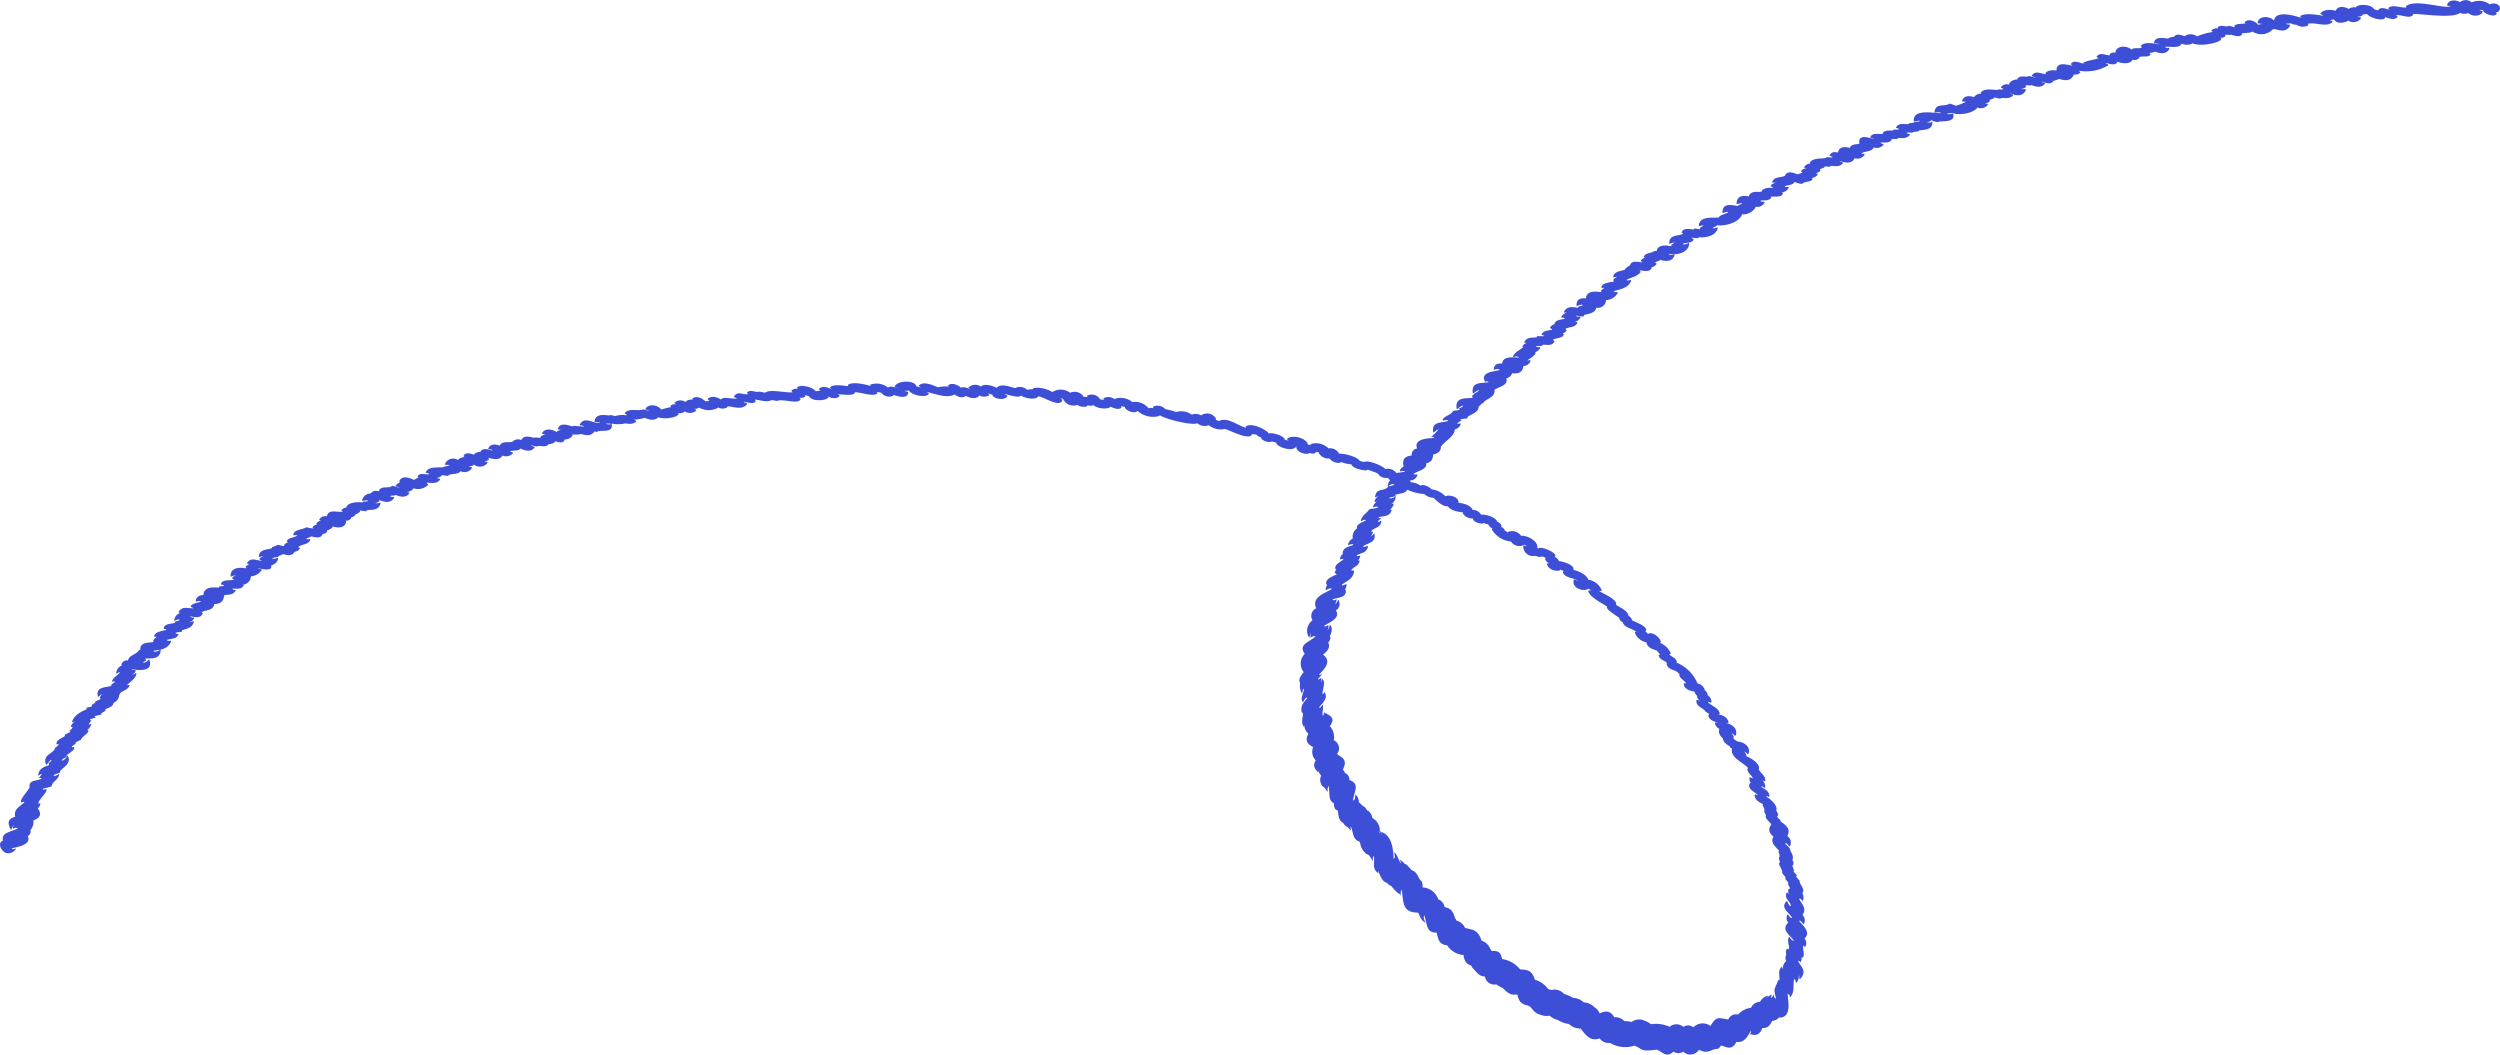 <svg xmlns="http://www.w3.org/2000/svg" width="351.493" height="148.271" viewBox="0 0 351.493 148.271">
  <path id="Path_2305" data-name="Path 2305" d="M741.592,1049.271l.1,0Zm17.853,10.92Zm25.2,4.124a1.164,1.164,0,0,1,1.383-.695,2.907,2.907,0,0,1,1.789-.952l.038,0a1.438,1.438,0,0,1,1.237-.848l.036,0a1.566,1.566,0,0,1,1.165-.857c-.1.148-.209.293-.315.438a2.075,2.075,0,0,1,.766-.588,1,1,0,0,1-.089.375l.053.094a1.425,1.425,0,0,0,.344-.572.87.87,0,0,0,.234.679l.071-.133c-.492-1.567.033-1.34.31-2.56l.068.091.118.031c.067-.746-.284-1.289.307-1.951a2.389,2.389,0,0,1,.149.484,1.529,1.529,0,0,1,.5-1.273.852.852,0,0,1,0-.854c-.048-.287-.11-.691.145-.891l.144.142c.324-.305-.23-1.009.055-1.719l.1-.053c.166.238.316.519.632.54-.556-.843-1.862-1.544-.8-2.566a1,1,0,0,1-.133-1.078l.106-.048c.148.225.3.479.594.492-.352-.715-1.847-1.482-.713-2.441a1.585,1.585,0,0,0,.386.74l.139.014c-.1-.75-.913-.916-.638-1.853l.106-.062c.076.1.157.185.238.276a1.232,1.232,0,0,1-.059-.736,1.811,1.811,0,0,1,.222-.074,1.881,1.881,0,0,0-.365-.7l.1.018.077-.076c-.475-.727-.608-.516-.407-.7-.065-.275-.329-.481-.5-.7.13-.544-.763-1.327-.3-1.562-.072-.166-.268-.611-.059-.781a1.245,1.245,0,0,0-.224-.727l.1.009.057-.082c-.445-.554-1.341-1.177-.788-1.991-.532-.435-.877-1.027-.31-1.732-.219-.386-1.02-.892-.748-1.321-.143-.214-.348-.5-.208-.753-.257-.768-.345-.462-.218-.75-.091-.165-1.1-.361-1.187-1.289l.07-.116a2.9,2.9,0,0,0,.387.109c-.146-.305-1.825-.96-1-1.765a.858.858,0,0,1-.138-.77,2.828,2.828,0,0,1,.4.186c.077-.322-.665-.646-.732-1.284a.518.518,0,0,0,.065-.232c-.851-.865-2.475-1.394-2.23-2.717-.343-.146-.286-.109-.278-.249-.411-.3-.957-.545-.982-1.123-.365-.286-.751-.882-.492-1.346a1.212,1.212,0,0,1-.645-.809l.05-.134a2.641,2.641,0,0,0,.435.055c-.556-.139-1.35-.362-1.405-1.043l.085-.069-.016-.128c-.178-.134-.364-.255-.545-.386-.09-.373-1.417-.641-1.18-1.591a2.216,2.216,0,0,1,.436.141c-.167-.185-.424-.405-.345-.68a1.1,1.1,0,0,1-.4-.628c-.649-.043-1.548-.415-1.494-1.147a.881.881,0,0,1,.327.019c-.222-.437-1.073-.849-.918-1.239-.432-.807-1.548-.528-1.816-1.448.227-.5-1.05-.508-1.126-1.3l.111-.065.121.007c-.187-.2-.35-.423-.538-.619-.566-.121-1.352-.459-1.4-1.111a2.209,2.209,0,0,1-1.656-1.4l.1-.076h.111c-.536-.517-1.646-.533-1.9-1.343-.206-.143-.516-.346-.485-.631-.423-.328-1.968-1.206-1.714-1.583-.624-.427-2.663-1.451-2.642-2.267a.992.992,0,0,1,.407.025,2.536,2.536,0,0,0-.344-.274c-.82.516-2.483-.147-2.09-1.29.2-.03-.02-.012.582.178-.62-.457-1.95-.37-2.153-1.27l.1-.08.122,0c-.195-.084-.4-.14-.6-.216l0,.092c-.643.241-1.768-.179-1.836-.943a.657.657,0,0,1,.339-.026,1.136,1.136,0,0,1-.62-.622c.092-.112.049-.09.173-.095-.791-.523-.473.038-1.562-.352a1.349,1.349,0,0,1-1.647-1.457c.2.04.391.084.583.142-.145-.091-.293-.171-.443-.25a1.4,1.4,0,0,1-1.886-.441,3.531,3.531,0,0,1-2.694-1.711l.057-.095.1,0a1.273,1.273,0,0,1-.653-.6c-.8-.2-.6-.272-.749-.116-.386.025-1.409-.2-1.4-.731a1.528,1.528,0,0,1-1.461-.761l.067-.093.1,0c-.662-.031-1.847-.217-2.238-.86-.15.019-.673.157-2.015-1.179a2.12,2.12,0,0,1-1.319-.539,6.557,6.557,0,0,1-2.367-.6c-.333.562-1.066.514-1.728.717.042.149-.027.113.317.127a8.943,8.943,0,0,1-1.1.25l.037.116a1.05,1.05,0,0,0,.759-.242l.1.031a1.471,1.471,0,0,1-.62,1.026,1.161,1.161,0,0,0,.25-.07l.073.067a1.457,1.457,0,0,1-.561.8,1.083,1.083,0,0,0,.215-.036l.059.081c-.278.962-1.077.786-1.836,1,.044.16-.032.12.364.115-.135.18-.326.284-.456.473l.016.1a1.378,1.378,0,0,0,.379-.193l.091.039c-.119,1.036-1.009.853-1.478,1.467l.225.044.061.082a1.259,1.259,0,0,1-.351.6,1.959,1.959,0,0,0,.55-.483c.315,1.3-.834,1.347-1.58,1.824l.074.108a1.419,1.419,0,0,0,.56-.165l.053.189c-.322.905-.9.749-1.6,1.157l.08.111c.126-.017.251-.036.378-.044l.055.078a1.393,1.393,0,0,1-.348.621,1.776,1.776,0,0,0,.209-.065l.06.076c-.146.79-.9.789-1.2,1.36.156.016.281-.017.428.01-.136,1.188-.966,1.413-1.768,1.993l.1.1a1.788,1.788,0,0,0,.566-.227.811.811,0,0,1-.2.751l.092.089c.274,1.152-1.266,1.05-1.874,1.377.341.13.2.136.646-.063a4.028,4.028,0,0,1-.24.718,1.815,1.815,0,0,0,.434-.66,1.064,1.064,0,0,1-.335,1.523c.75,1.085-1.01,1.732-1.654,2.156l.141.11.424-.19c.057.094.154.15-.091.705a1.341,1.341,0,0,0,.329-.782c.484.416.227,1.2-.011,1.662l.094.088a.983.983,0,0,1-.319.764c.387.668-.139,1.252-.723,1.7,1.306.971.181,2.034-.544,2.793l.087.088a1.366,1.366,0,0,0,.405-.313,5.588,5.588,0,0,1-.627.84l.009.118c.165-.052.233-.191.4-.246a1.25,1.25,0,0,1,.015.733,1.338,1.338,0,0,0,.122-.6c.614.337,0,1.548.075,2.155.112-.051.117-.01.229-.319.676.816-.279,1.585-.716,2.164l.1.077a1.537,1.537,0,0,0,.4-.49c.158.565-.107,1.09.011,1.6.1-.082.154-.064.159-.492l0,0,0-.009h0c.485.377,1.868.6.838,1.956a2.3,2.3,0,0,1,.559,1.991,1.225,1.225,0,0,1,.443,1.919c.338.384,1.681.608.83,2.182a1.671,1.671,0,0,1,.285.481,1.048,1.048,0,0,1,.639,1.006c1.552.537.626,1.643.49,2.926.347-.312.268-.125.335-.9a1.328,1.328,0,0,1,.5,1.109c.4.241.161.279.788.64.454.418.166.4.544.565a1.58,1.58,0,0,1,.567,1,1.968,1.968,0,0,1,.991,2.191c.148-.138.124-.041.086-.455a3.753,3.753,0,0,0,.386.585,1.353,1.353,0,0,0-.26-.4c1.642.556,1.726,2.626,1.795,3.868l.158-.23a2.434,2.434,0,0,0-.124-.756c.617.443.558,1.082.986,1.581a.823.823,0,0,0-.271-.56,1.894,1.894,0,0,1,.771.594c.165.06.337.1.977.9,1,.334.868,1.194,1.436,1.576a1.5,1.5,0,0,1,.111.859,2.475,2.475,0,0,1,2.224,1.677,1.427,1.427,0,0,1,.89,1.094c.822.153,1.283.589,1.482,1.725.078-.208.082-.087-.086-.474a1.575,1.575,0,0,1,.241.62,1.988,1.988,0,0,1,1.259,1.1l.022,0,.037-.044c.7.283,1.7.051,2.239,1.793.988.337,1.06.946,1.424,1.445,1.087-.068,1.307.368,1.47,1.137a4.046,4.046,0,0,1,2.54,1.462c1.348.017,1.71.4,2.073,1.445a3.491,3.491,0,0,1,1.854,1.313,4.054,4.054,0,0,1,.449.138,1.776,1.776,0,0,1,1.8.555,4.426,4.426,0,0,1,1.229.539,2.368,2.368,0,0,1,1.53.64,2.225,2.225,0,0,1,1.516.7,1.629,1.629,0,0,1,.712.853c1.042-.477,1.537-.3,2.074.538a1.716,1.716,0,0,1,1.4.544,4.619,4.619,0,0,1,1.044.118,1.7,1.7,0,0,1,1.776-.186,3.077,3.077,0,0,1,.928.5,4.744,4.744,0,0,1,2.632.368,1.459,1.459,0,0,1,1.926.016,1.13,1.13,0,0,1,1.394.062,1.839,1.839,0,0,1,2.331-.256l0,0,.049.033.039.023C782.943,1063.9,783.161,1064.032,784.648,1064.315Zm-7.7,4.505c-.585.526-1,.641-1.979-.131a1.446,1.446,0,0,1-.361-.107l.144-.04a.966.966,0,0,0,.108.058l-.094-.076c-2.551.344-1.98.009-3.282-.545a4.159,4.159,0,0,1-3.453-.383,1.524,1.524,0,0,1-1.451-.625c-1.232.418-1.853-.282-2.679-1.407h-.136a1.348,1.348,0,0,0,.466.434h0a3.793,3.793,0,0,1-.557-.437,2.191,2.191,0,0,1-1.423-.626,3.689,3.689,0,0,1-1.542-.553,2.763,2.763,0,0,1-1.172-.618,2.124,2.124,0,0,1-1.244-.113c-.892-.21-1.058-.719-1.7-1.37a1.193,1.193,0,0,0,.312.392c-.155-.107-.3-.235-.456-.344-1.045-.189-1.262-.751-1.438-1.487-.358-.209-.745.433-2.041-.946a6.249,6.249,0,0,1-.931-.526,1.331,1.331,0,0,1-1.592-1.11c-.622-.013-.913-.259-1.578-1.032a.891.891,0,0,1-.322-.49c-.921-.294-.981-.84-1.137-1.552h0l-.136.042a3.05,3.05,0,0,1-2.15-1.355c-1.19-.124-1.2-.811-1.474-1.782-.056,0-.069,0-.189,0v0h0c-1.259-.087-1.1-1.085-1.549-2.448-.184.424.051.678.167,1.064-.667-.389-.743-.873-1.015-1.422H741l-.055.011-.011-.013c-2.013-.076-1.951-1.178-2.175-3.229a.95.95,0,0,0-.03,1.02c-.478-.849-.012.165-1.526-1.6-.1-.009-.149.031-.49-.335-.506-.234-.693-.27-1.283-1.72-.035.106-.047.05.04.338-1.016-.678-.435-1.546-.662-2.471a.916.916,0,0,0-.052.841c-.739-1.082-.455-.849-.992-1.109a2.387,2.387,0,0,1-.886-1.672c-1.147-.466-.857-1.2-1.291-2.205a2.375,2.375,0,0,0,.008.607,2.558,2.558,0,0,1-.359-.409c-.869-.519-.476-.589-.958-.814-.49-.523-.392-.993-.535-1.6l-.326-.166a1.214,1.214,0,0,1-.186-.828c-.892-.458-.535-1.354-.781-2.5a1.5,1.5,0,0,0-.112.884c-.478-.5-.167-.418-.711-.8a1.322,1.322,0,0,1-.2-1.5,1.87,1.87,0,0,1-.5-.915c.029.156.059.311.079.468-.749-.7-.652-1.19-.354-1.7a1.667,1.667,0,0,1-.351-1.854c-1.123-.571-1.048-1.191-.676-1.875a1.641,1.641,0,0,1-.575-1.294l-.026.234-.07.08c-.551-.929.237-1.908-.269-2.034-.179-.882.146-1.272.768-1.977l-.032-.12a1.135,1.135,0,0,0-.536.706c-.525-.57.137-1.331.094-1.93l-.106.039c-.077.225-.076.432-.141.655a2.075,2.075,0,0,1-.269-1.482c-.323-.538.152-1.118.5-1.55a1.927,1.927,0,0,1,.147-2.568c-1.045-1.434.953-1.705,1.521-2.513-.314-.031-.449.162-.73.2a2.325,2.325,0,0,1,.131-.683,3.21,3.21,0,0,0-.288.753,1.8,1.8,0,0,1,.456-2.467,1.187,1.187,0,0,1,.516-1.695c-.742-1.663,1.476-2.163,2.215-2.742-.339-.119-.565.064-.86.21a.812.812,0,0,1,.2-.717l-.1-.093c-.307-.78.971-1.2,1.436-1.414h0l-.294-.26c.071-.18.16-.347.245-.525l-.159.022c-.1-.691.754-.978,1.152-1.349l-.082-.084a2.176,2.176,0,0,0-.368.106c-.1-.329.208-.66.422-.882l-.089-.052c.075-.772.839-.877,1.438-1.094l.073-.114a.893.893,0,0,0-.69.146c-.171-.367.37-.848.61-.978a1.365,1.365,0,0,1,.582-1.389c-.154-.625.792-.892,1.18-1.094l.062-.114c-.259-.069-.405.036-.626.182l-.063-.088c.129-.73.83-1.056,1.216-1.612.355-.1.951-.069,1.254-.291-.248-.129-.467-.033-.727.029-.087-.319.4-.737.509-.83-.1.033-.2.067-.3.1-.048-.114-.046-.4.526-.891a3.04,3.04,0,0,0-.415.243l-.07-.085c.222-1.451,1.365-.631,1.848-1.5h0a1.932,1.932,0,0,0,.89-.225c-.319-.179-.63.026-.89.225l-.074-.081a1.392,1.392,0,0,1,.354-.769,1.212,1.212,0,0,1-.322-.336,1.327,1.327,0,0,1-1.435-.636c-1.645-.609-1.428-.526-1.552-.411-.473.042-2-.266-2.149-.848a4.613,4.613,0,0,1-1.48-.343l-.006.1a1.554,1.554,0,0,1-1.584-.581,1.506,1.506,0,0,1-1.534-.832l.034-.039a1.311,1.311,0,0,1-.406-.05c-.092.351-.657.234-.984.145l-.041.094c-.646.155-1.888-.272-1.74-1.121h0l-.043.09.026.017c-.484.9-2.886,0-2.786-.518l.094.017c-.247-.067-.494-.129-.74-.2-.519.305-1.662-.305-1.479-.546a1.544,1.544,0,0,1-.7-.425,3.993,3.993,0,0,1-.749-.1.983.983,0,0,1,.163.137c-.656.921-3.942-1.158-4.016-.771a2.793,2.793,0,0,1-2.081-.569,1.6,1.6,0,0,1-1.633-.3c-.324.384-4.116-.39-5.253-1.113l-.07.112a3.262,3.262,0,0,1-3.053-.715c-.443.527-1.875-.164-1.772-.556-.209-.038-.415-.084-.625-.112a1.017,1.017,0,0,1,.166.139c-.318.525-1.323.075-1.554-.075-.192.354-1.659.418-2.444-.211-.615.273-.8-.142-.869.167a1.6,1.6,0,0,1-1.378-.2,1.554,1.554,0,0,1-1.994-.867,4.067,4.067,0,0,1-.441-.039c.116.066.237.121.357.18-.3,1.236-2.537-.374-3.4-.475-.364.591-1.966.248-2.427-.112-.387.439-1.776-.166-2.344-.187.137.067.277.123.42.18-.137.789-2.056.517-2.088-.1-.222-.052-.43-.143-.652-.2.061.059.125.116.191.168l-.05.137a1.435,1.435,0,0,1-1.35-.014c-.032.21-.728.705-1.894.055-.412.4-1.138.164-1.566-.193-1.111.636-2.833-.154-3.928-.344a2.174,2.174,0,0,0,.307.188c-.093.615-2.177.469-2.823-.391a2.544,2.544,0,0,1-.617.032,2.3,2.3,0,0,0,.549.158c-.086,1.129-1.459.591-2.127.432l-.01.114a1.4,1.4,0,0,1-1.671-.426,2.009,2.009,0,0,0-.66-.077.538.538,0,0,1,.126.19c-.675.474-2.318-.192-3.194-.188.068.608-1.805.268-2.388.3.089.052.179.1.269.151-.037.257-.7.7-1.828.046a2.912,2.912,0,0,0,.254.166c-.091.555-2.379.712-2.729-.093a2.862,2.862,0,0,1-.658-.246,1.371,1.371,0,0,0,.169.162c-.037.114-.13.354-.9.294.063.047.13.092.2.134-.177.927-2.486-.074-3.333.317-.244-.037-.483-.1-.727-.131-.67.373-1.646,0-2.352-.067.034.147,0,.1.108.179-.173.6-1.275.137-1.731.143a1.008,1.008,0,0,0,.477.179l.017.162c-.871,1.1-2.752-.081-2.8.443a1.28,1.28,0,0,1-1.288-.02l-.006.087a2.754,2.754,0,0,1-2.612-.038,1.137,1.137,0,0,1-.722.163,2.864,2.864,0,0,0,.285.13l0,.141a1.391,1.391,0,0,1-1.645.076c-.027.273-.8.289-.9.287l.078.113c-.216.475-1.943.784-2.861.444-.509.539-1.268.347-1.9.086a8.689,8.689,0,0,1-1.532.261c.1.047.2.091.3.129l.008.137c-.606.6-1.552.1-1.809.327-1.794.139-1.405-.206-1.607.018a2.471,2.471,0,0,0-.79-.072c.221.2.531.077.8.085.16,1.37-1.539.695-2.131,1.094-.108-.021-.214-.046-.317-.077-.673,1.046-1.934.179-2.063.413a5,5,0,0,1-1.043.015l.041.128a1.222,1.222,0,0,1-1.11.572c.014.164-.291.683-1.273.253a1.274,1.274,0,0,1-.976.4c-.467.619-1.136.084-1.7.347-.253-.045-.5-.114-.743-.183l.019.094a2.19,2.19,0,0,0,.4.1l.036.133c-.535.691-1.44.445-2.083.065l.092.058c-.164.351-.962.285-1.4.36l-.073.072a1.622,1.622,0,0,0,.385.1l.036.13a1.245,1.245,0,0,1-1.458.343c-.486.71-1.286.5-1.984.3a1.083,1.083,0,0,0,.082.207.89.89,0,0,1-.694.306,1.3,1.3,0,0,0,.436.069l.053.129a1.351,1.351,0,0,1-1.919.253c-.018.146-.546.271-.78.3a2.2,2.2,0,0,0,.444.056l.058.128a1.219,1.219,0,0,1-1.6.439c-.466.6-1.247.2-1.791.659a6.713,6.713,0,0,1-.857-.114v.11a2.1,2.1,0,0,1-.683.319,1.352,1.352,0,0,0,.4.07l.051.122c-.455.679-1.16.474-1.837.449l-.021.113a.742.742,0,0,1,.2.166,1.975,1.975,0,0,1-2.068.521,1.247,1.247,0,0,1-.941.515,1.686,1.686,0,0,0,.306.069l.044.119c-.485.677-1.27.5-1.927.233-.262.136-.374.041-.725.138l-.027.091a1.507,1.507,0,0,0,.47.04l.064.116c-.49.868-1.459.612-2.19.267l.129.092c-.007.094-.043.259-.6.414a1.367,1.367,0,0,0,.669-.082l.085.127c-.408,1.379-2.028.6-1.974,1.085a5.552,5.552,0,0,1-.947-.126l.064.127a1.141,1.141,0,0,1-.631.4c-.1.283-.379.372-.644.445l.019.1a.776.776,0,0,1-.727.374c-.028,1.057-1.069,1.065-1.922.813l.021.085a1.255,1.255,0,0,1-.805.458l.062.1c-.091.291-.4.368-.669.439-.226.673-1.066.459-1.614.308-.219.254-.512.125-.7.4a1.393,1.393,0,0,0,.515-.027l.084.1c-.35.832-1.231.531-1.731,1.08.08.026.161.051.241.073l.02.117a1.279,1.279,0,0,1-.749.445c-.4.643-1.042.488-1.66.305-.27.275-.513.13-.677.41a3.591,3.591,0,0,0-.778.17l.02.1a1.372,1.372,0,0,0,.68-.157l.1.094c-.128.6-.453.773-1,1.018.3.9-1.614.417-1.9.324a.934.934,0,0,0,.555.168l.044.109a2,2,0,0,1-1.529.9,1.247,1.247,0,0,1-1.068,1.177l.049.094c-.29.643-1.054.422-1.6.462.152.183.073.154.434.192l.037.109c-.4.639-1.016.484-1.627.642,0,.039-.006.076-.01.112l.07.038-.076.008c-.114.861-.7,1.058-1.37,1.055l.031.023c-.274.991-1.112.734-1.781,1.124a1.355,1.355,0,0,1,.137.205c-.336.736-1.185.454-1.805.386a.7.7,0,0,0,.566.164l.045.1a1.332,1.332,0,0,1-.709.589,1.209,1.209,0,0,0,.553-.193l.106.06c-.216,1.266-1.947.99-1.662,1.424-.29.094-.6.061-.89.155l-.018.1c.139.053.269.068.4.129-.31.711-.977.562-1.578.771l-.015.1a.877.877,0,0,0,.506.012l.068.087c-.456,1.1-1.473,1.232-2.46,1.321l-.016.1a.966.966,0,0,0,.9-.215l.109.046c-.123,1.306-1.2,1.141-2.128,1.172-.027.1-.041.044.074.271a1.994,1.994,0,0,0-.386.245v.106a1.3,1.3,0,0,0,.789-.53c.78,1.809-1.511,1.6-2.456,1.4l.088.111a1.139,1.139,0,0,1,.5.081c-.041.3-.293.45-.533.6a1.36,1.36,0,0,0,.531-.241l.107.041c-.082.719-.848,1.169-1.341,1.668a2.419,2.419,0,0,0,.3-.039l.063.084c-.252.673-.918.664-1.351,1.108l.046.1a1.371,1.371,0,0,1-.133.035,1.305,1.305,0,0,1-.8,1.193c-.148.829-1.326.664-1.153,1.13-.638.38-.61.34-.528.483-.314.148-.67.135-.98.281.037.139-.011.106.224.13-.277.157-.611.152-.886.306.033.137-.008.1.193.128a3.385,3.385,0,0,1-.429.607,2.162,2.162,0,0,0,.332-.1l.077.066a1.441,1.441,0,0,1-.6.82h.18c.182.415-.84.79-1.017,1.358a4.971,4.971,0,0,0-.764.382l.017.189a1.815,1.815,0,0,0-.56.4l.1.078.238-.034c.255.542-1.339,1.053-1.049,1.356-.228.18-.522.247-.695.486l.122.069a1.284,1.284,0,0,0,.677-.756c.869,1.306-1.3,1.974-.989,2.389-.295.182-.661.216-.941.411l.059.106a.955.955,0,0,0,.623-.261l.094.028c-.048.759-1.033,1.042-1.048,1.677a7.987,7.987,0,0,1-1.28.346l.052.122a3.02,3.02,0,0,0,.435-.051l.1.079c-.183.687-1.115,1.284-1.2,1.976.084-.029.168-.06.25-.094l.062.074a1.029,1.029,0,0,1-.382.653c.7.958.142,1.427-.615,1.7a1.705,1.705,0,0,1-.468,1.418l.09.045a.75.75,0,0,1-.4.737c.54,1.267-1.446,1.5-2.3,1.745l.247.13.422-.156a1.219,1.219,0,0,1-1.562.607c-.884-.55-.905-1.559-.3-1.669-.292-1.234,1.237-1.213,2.089-1.757a.654.654,0,0,0-.627.056l-.083-.054a1.152,1.152,0,0,1,.341-.7,2.259,2.259,0,0,0-.519.835l-.089.07c-.688-1.247-.14-1.6.612-1.827-.269-1,.573-1.4,1.292-2.021l-.085-.087a2.06,2.06,0,0,0-.4.123c-.22-.6,1.539-2.144,1.172-2.3.081-1.022,1.216-.653,1.738-1.124a.63.63,0,0,0-.466-.015,2.5,2.5,0,0,0,.456-.519l-.038-.089a3.132,3.132,0,0,0-.37.243l-.07-.079c.149-1.228,1.391-1.2,1.517-1.42l-.049-.25a1.376,1.376,0,0,0,.409-.387l-.061-.081c-.278.2-.446.565-.714.706-.5-1.418.758-1.406,1.268-2.266l-.1-.077a1.865,1.865,0,0,0,.624-.485c-.133-.089-.056-.077-.318-.041-.138-.853,1.456-.962,1.151-1.375a7.014,7.014,0,0,0,.787-.378l-.052-.1-.11-.022c.184-.161.45-.33.483-.586l-.215.019c-.045-.334.284-.581.518-.769-.109.035-.218.072-.325.113l-.048-.1c.3-.963,1.3-1.4,2.091-1.778l-.063-.107-.112-.031c.9-.292.757.016.9-.49.4-.2.483-.291.444-.437a6.06,6.06,0,0,0,.731-.335c-.025-.128,0-.1-.11-.136a1.509,1.509,0,0,1,.4-.607,4.911,4.911,0,0,0-.646.449c-.369-1.382.916-1.321,1.771-1.512l.227-.332a1.1,1.1,0,0,0,.382-.266l-.08-.087-.294.047c-.116-.422.793-.86,1.138-1.38-.195.08-.388.164-.576.261a1.257,1.257,0,0,1,.82-1.174l-.108-.07a.794.794,0,0,1,.941-.61c.171-.81,1.152-.779,1.58-1.494.05,0,.1-.006.152-.007-.051-1.094,1.078-.964,1.837-1.1-.009-.28-.115-.216.479-.757-.112.012-.225.025-.336.042-.2-.712,1.422-.907,1.668-.978l-.019-.106c-.117-.032-.235-.058-.353-.081.043-.716,1.115-.674,1.6-.8l-.016-.1-.1-.051a6.025,6.025,0,0,0,.727-.22l.022-.1c-.11-.034-.076-.088-.75.174a1.235,1.235,0,0,1,.923-1.131c-.094,0-.186,0-.279-.01l-.012-.128c.526-.857,1.282-.448,2.08-.5a.5.5,0,0,0-.358-.139c-.139-.511,1.088-.665,1.36-.756l.018-.1a1.283,1.283,0,0,0-.7.078c.016-.694.525-.913,1.083-.949.026-1.091,1.258-1.15,2.121-1.019l.012-.008.086-.171a6.15,6.15,0,0,0,.644-.08l.009-.1a1.617,1.617,0,0,0-.4-.087c-.02-.767,1.352-.524,1.835-.685a.659.659,0,0,0-.219-.125l-.041-.1c.133-.232.324-.3.538-.447-.252.08-.506.163-.752.26-.109-1.307,1.214-1.353,2.127-1.187l.113-.07a.442.442,0,0,1-.172-.133,4.726,4.726,0,0,1,.55-.408l-.3-.032-.008-.131c.628-.883,1.328-.249,2.139-.3a1.516,1.516,0,0,1-.415-.19c.11-.276.363-.363.621-.481-.233.049-.465.1-.7.158,0-1.394,1.926-.9,1.869-1.39a3.353,3.353,0,0,0,.777-.331c.256.03.6.155.894.189.036-.318.24-.4.619-.575l-.237-.067c.05-.484.967-.548,1.435-.8l.033-.1c-.184.008-.37.013-.555.013.142-.912,1.268-.705,1.843-1.131a3.833,3.833,0,0,0,1.094.163,1.575,1.575,0,0,0-.217-.091c.033-.263.425-.4.63-.474l-.1-.1a.956.956,0,0,1,.691-.439c-.093-.02-.185-.042-.277-.065.01-.175.339-.635,1.07-.534.238-1.1,1.48-.487,2.275-.656a1.407,1.407,0,0,0-.2-.091l-.033-.107a1.055,1.055,0,0,1,.676-.377c.2-.749,1.686-.809,2.231-.706.095-.042.044-.011.122-.131a2.474,2.474,0,0,0,.684-.06l-.024-.1a2.182,2.182,0,0,0-.645.076l-.13-.08a1.225,1.225,0,0,1,1.178-.965l.017,0a.922.922,0,0,1,1.134-.3c.309-.938,1.406-.282,1.9-.792.366.07.718.232,1.079.286a4.7,4.7,0,0,0-.625-.217.848.848,0,0,1,.579-.477l-.029-.257c.352-.816,1.422-.491,2.062-.154a2.151,2.151,0,0,1,.646-.328l-.16-.107c.278-.719,1.207-.2,1.7-.406a1.979,1.979,0,0,0-.545-.176c.368-1.03,1.916-.617,2.651-.818l.017-.083h0a1.248,1.248,0,0,0,.721-.185,2.251,2.251,0,0,0-.578,0l-.118-.1a1.253,1.253,0,0,1,1.834-.609,1.3,1.3,0,0,1,.963-.389l-.186-.112c.205-.576.889-.483,1.448-.228a1.251,1.251,0,0,1,.994-.4l-.026-.109c.463-.518,1.14-.182,1.707-.078-.147-.191-.43-.167-.648-.239.257-.717,1-.685,1.628-.464.326-.661,1.189-.4,1.772-.516a1.088,1.088,0,0,1,1.263-.26c.459-.963,1.769-.143,2.013-.368.219.021.438.051.657.07.1-.185-.025-.315.736-.457a3.355,3.355,0,0,1-.5-.135c.318-.821,1.406-.678,2.036-.239a.987.987,0,0,1,.721-.279,3.927,3.927,0,0,1-.552-.125c.35-1.006,1.357-.571,2.076-.391.208-.113-.02-.06,1.689.021a.884.884,0,0,0-.57-.144l-.094-.122c.755-1.393,2.214.152,2.884-.32a5.956,5.956,0,0,1-.8-.05c.06-1.191,1.294-1.01,2.1-.906.11-.073.053-.124.792.078a3.388,3.388,0,0,1,1.574-.113l.092-.084a1.225,1.225,0,0,1-.326-.186c.5-.822,1.924-.248,2.643-.564.295.065.577.188.871.244a4.4,4.4,0,0,0-.612-.246c.379-.861,1.764-.651,2.244.023a12.345,12.345,0,0,1,1.386-.341l-.115-.125c.19-.281.52-.281.835-.277a.824.824,0,0,1-.251-.2,1.207,1.207,0,0,1,1.538-.117,1.1,1.1,0,0,1,1.016-.309l-.066-.118c.476-.536,1.4-.133,1.837.312a1.425,1.425,0,0,0,.618-.067.935.935,0,0,1-.279-.2c.414-.568,1.369-.334,1.874.047.309-.533,1.73.017,2.3-.181a2.136,2.136,0,0,1-.483-.2c.476-.953,1.327-.222,2.016-.393a.509.509,0,0,1-.176-.2c.534-.571,1.2.075,1.761-.159a7.3,7.3,0,0,0,.785.159c.75-.559,2.923.082,3.912-.061a.708.708,0,0,1-.233-.209,1.061,1.061,0,0,1,.988-.256.508.508,0,0,1-.176-.2c.5-.517,2.225-.043,2.657.536a4.081,4.081,0,0,1,.678-.1.8.8,0,0,1-.258-.215c.476-.578,1.361-.2,1.9.079a1.759,1.759,0,0,1-.358-.279c.447-.56,1.875-.269,2.533-.219a.674.674,0,0,0,.056-.206c.634-.445,2.513-.031,3.183.208l-.085-.072-.022-.121a2.575,2.575,0,0,1,2.5.386v0c.532-.3,1.008.047,1.542.111-.184-.069-.458-.083-.6-.21.264-.873,2.754-1.03,3.078-.07a2.787,2.787,0,0,0,.632.169,1.028,1.028,0,0,1-.324-.235c.583-.749,2.019-.067,2.711.2a4.952,4.952,0,0,1,1.552-.084l-.09-.074-.023-.123c.518-.411,1.378-.06,1.783.357.5-.215.949.082,1.435.229a1.133,1.133,0,0,1-.384-.25,1.352,1.352,0,0,1,1.82-.094.53.53,0,0,1-.039-.074c.441-.42,1.524-.155,2.191.195.8-.875,2.646.3,2.771-.038a1.477,1.477,0,0,1,1.531.328c.256-.12.5-.037.755-.112.181-.346,1.738-.23,2.779.417a2.2,2.2,0,0,1,2.5.1,1.524,1.524,0,0,1,1.928.591,1.55,1.55,0,0,1,.591.033l-.108-.079-.027-.129a1.4,1.4,0,0,1,1.857.532,5.383,5.383,0,0,1,.6.038l-.117-.082-.034-.132a1.45,1.45,0,0,1,1.614.174l-.019-.1a2.611,2.611,0,0,1,2.463.462,2.435,2.435,0,0,1,2.272.867,1.609,1.609,0,0,1,.773,0l-.112-.079-.025-.13a1.477,1.477,0,0,1,1.734.341,9.006,9.006,0,0,1,1.5.4,2.572,2.572,0,0,1,2.255.4l.015-.052a1.629,1.629,0,0,1,1.27.124,1.429,1.429,0,0,1,2.111.528l-.1.086-.134-.038c.745.236.626.311.744.147,1.265-.446,2.62.792,3.763,1.047l-.118-.08-.017-.131c.821-.547,2.6.294,3.192.889l-.007.114c.539-.232,2.264.314,2.318.86.2.054.4.108.608.16l-.23-.12-.058-.168c.673-.628,2.723-.153,2.942.824a2.035,2.035,0,0,1,.448.093l-.089-.064.014-.114a2.5,2.5,0,0,1,2.51.61,1.423,1.423,0,0,1,1.5.746c.817-.047,2.616.464,2.878,1.007.216.056.431.114.648.164.454-.338,2.584.5,2.974,1a1.438,1.438,0,0,1,1.529.531,10.1,10.1,0,0,0,1.256-.181c-.229-.157-.472-.072-.732-.034-.038-.18.121-.494.508-.668-.279-1.181.353-1.478,1.14-1.568a.868.868,0,0,1,.764-.986c-.562-1.4,1.616-1.43,2.454-1.486-.147-.141-.288-.122-.485-.118a11.546,11.546,0,0,0,1.085-1.118,2.172,2.172,0,0,0-.664.435l-.136.023c-.232-1.646,1.186-1.255,2.138-1.623-.226-.181-.511-.086-.769-.015-.218-.56,1.275-.8,1.4-1.366.321-.069.646-.085.963-.17l-.045-.111-.165-.034a2.127,2.127,0,0,0,.684-.355l-.044-.1a2.209,2.209,0,0,0-.723.47l-.135,0c-.274-1.689,1.175-1.44,2.265-1.55h0l-.128-.274a.948.948,0,0,0,.367-.353,2.434,2.434,0,0,0,.6-.366l.022-.1a2.16,2.16,0,0,0-.727.44l-.137,0c-.23-1.677,1.194-1.348,2.241-1.551a.492.492,0,0,0-.355-.126l-.147.116c-.791-1.518,1.4-1.448,2.058-1.717-.232-.22-.58-.056-.853,0,.025-.812.578-.933,1.188-.886.1-1.1,1.544-.868,2.4-.857-.208-.222-.574-.129-.833-.067l-.044-.115c.248-.551.965-.865,1.431-1.259l-.112-.08c.092-.289.341-.412.6-.545l-.306,0-.02-.126c.455-.777,1.082-.516,1.81-.672l-.019-.1-.107-.06a6.664,6.664,0,0,0,1.156.02.452.452,0,0,0-.318-.131l-.1-.086c.218-.594.955-.535,1.453-.69l.012-.1a2.858,2.858,0,0,0-.279-.112c.054-.33.4-.473.68-.587l-.038-.1c.295-.536.89-.477,1.4-.638l.02-.1a.892.892,0,0,0-.449-.04c-.061-.3.364-.589.766-.745-.22.011-.28.018-.379.029l-.033-.124c.436-.815,1.191-.692,1.967-.556h0l.092-.192a4.065,4.065,0,0,0,.536-.123l0-.126a1.637,1.637,0,0,0-.822.229c-.08-1.06.592-1.168,1.31-1.117.122-1.38,2.075-.829,2.172-.882l-.056-.227c.156-.134.32-.25.484-.376-.16,0-.257.009-.394.025-.192-.719,1.514-.854,1.7-.9.03-.122.045-.082-.06-.152.048-.286.331-.379.55-.52-.189.025-.378.048-.567.07.092-1.1,1.762-.8,1.729-1.235.207-.168.425-.311.647-.458.171-.7,1.133-.481,1.627-.4l.11-.075a1.272,1.272,0,0,0-.214-.077c-.031-.256.355-.43.584-.527l-.178-.078c.139-.624,1.126-.5,1.534-.875a2.527,2.527,0,0,1,.271.051c.161-.977,1.36-.834,2.058-.685h0l.021-.213a2.07,2.07,0,0,0,.465-.345c-.257.068-.514.137-.768.215-.057-1.347,1.17-1.026,1.946-1.409a.606.606,0,0,0-.211-.2c.216-.67,1.153-.474,1.663-.406.094-.068.061-.03.114-.143.938.071.809.232.82-.1a2.591,2.591,0,0,0,.511-.347c-.231.038-.462.077-.692.121.055-1.465,1.872-1.14,2.794-1.211.253-.414.6-.344,1.333-.724l-.023-.1c-.258.059-.517.117-.774.18-.019-1.474,1.244-1.115,2.161-.988.328-.252.142-.092.582-.326l.038-.1-.788.182c-.018-1.2.864-1.266,1.707-1.1.334-1.108,1.974-.314,1.853-.856a1.721,1.721,0,0,1,1.425-.318l.123-.086a2.592,2.592,0,0,0-.323-.153c.07-.339.46-.433.757-.511-.181,0-.364-.006-.545-.018.171-.869,1.173-.67,1.779-.939.318-.772,1.122-.476,1.742-.228a3.915,3.915,0,0,0,.65-.2c.077-.121.1-.068-.112-.188.1-.323.457-.4.756-.47a1.547,1.547,0,0,1-.348-.112,1.081,1.081,0,0,1,.918-.544l-.1-.1c.442-.878,2.3-.437,2.38-.805.24.013.475.042.715.067l.13-.072c-.148-.088-.3-.111-.455-.193.24-.56.714-.541,1.193-.439.181-.865.965-.844,1.663-.649.231-.6.887-.454,1.357-.6-.267-1.507,1.541-.746,2.086-.658-.184-.107-.388-.13-.577-.231.326-.744,1.222-.379,1.812-.5l-.047-.106c.513-.657,1.518-.121,1.524-.491a3.309,3.309,0,0,0,.785-.031l-.048-.1a2.079,2.079,0,0,1-.4-.116c.383-.979,1.882-.219,1.831-.646.758-.064.688-.068.763-.18.223-.015.441-.023.663-.055l.1-.112c-.319-.013-.536.091-.837.091-.212-1.76,2.592-1.188,3.739-1.146l.039-.092a2.579,2.579,0,0,0-.888.012c.136-1.448,1.358-.762,2.136-1.27a4.632,4.632,0,0,1,.894.305,9.484,9.484,0,0,0,1.416-.563c-.192-.016-.385-.036-.575-.069.214-.817,1.017-.818,1.692-.583a1.152,1.152,0,0,1,1.013-.48l-.085-.112c.5-.778,1.794-.368,2.468-.435h0l.018-.069a3.177,3.177,0,0,0,.69,0l-.025-.1a1.205,1.205,0,0,1-.317-.156.972.972,0,0,1,1.163-.4c.082-.519.766-.746,1.221-.746L825.32,932c.489-.534,1.366-.079,1.579-.351a7.973,7.973,0,0,1,.984.286c-.159-.155-.377-.171-.571-.273.409-.885,1.4-.3,2.038-.243l-.124-.082c.235-.5.948-.527,1.577-.461-.015-1.348,1.578-.749,2.267-.682a2.2,2.2,0,0,1-.258-.2c.366-.683,1.279-.154,1.81-.086l-.054-.117c.662-.368,1.477-.36,2.167-.658a1.07,1.07,0,0,1-.3-.173c.443-.738,1.285-.187,1.9-.216l-.076-.068c.152-.318.47-.352.806-.293.15-1.057,1.573-1.035,2.282-.447.434-.383,1.087,0,1.483-.336a.519.519,0,0,1-.181-.183c.522-.646,1.943-.3,2.585-.223-.218-.174-.466-.094-.713-.171.052-.973,1.382-.7,1.981-.624.18-.2.581-.215.837-.274.491-.708,1.646.2,1.633-.183a1.6,1.6,0,0,1,1.6.14,8.7,8.7,0,0,1,2.225-.615.745.745,0,0,1-.239-.191,1.054,1.054,0,0,1,.952-.31l-.063-.116c.45-.525,1.12,0,1.634-.251.283.056.551.146.83.214l-.116-.2c.334-.391,1.1-.223,1.574-.362l-.116-.125c.415-.617,1.526-.2,1.9.339a2.5,2.5,0,0,1,.544-.118l.083-.007a4.65,4.65,0,0,1-.714-.117c.135-1.111,1.711-1.023,2.318-.372l.043.012-.026-.011c.2-1.518,3.021-.638,3.862-.35l-.165-.135-.029-.118c.542-.511,2.462-.2,3.138-.071l.077-.064a1.688,1.688,0,0,1-.4-.2c.349-.594,1.384-.663,2.166-.426.3-.711,1.186-.63,1.835-.263a1.387,1.387,0,0,1,1.044-.208l-.01-.1c.556-.436,2.185-.306,2.531.335a1.9,1.9,0,0,0,.664.164l-.038-.111c.462-.414,1.08-.056,1.59.044a.725.725,0,0,1-.237-.211c.553-.646,1.848.012,2.591-.128l-.07-.073v-.114c1.305-.982,4.7.253,6.287.094l.053-.006a2.141,2.141,0,0,1-.6-.2c.23-.8,1.2-.806,1.855-.442a1.272,1.272,0,0,1,1.632.03,2.58,2.58,0,0,1,2.552.293c.5-.292,1.387-.1,1.429.546a.62.62,0,0,1-.583.595l-.028,0a1.591,1.591,0,0,1,.164.136c-.309.683-1.992-.048-1.938-.493-.188,0-.376-.012-.564-.007a2.93,2.93,0,0,0,.52.163c-.04.576-1.215.958-2.022.272a1.468,1.468,0,0,1-1.17-.033c-.982.864-5.387.115-6.669.158l.08.117c-.453.684-1.818-.146-2.425.095.081.047.162.094.241.145-.043.231-.535.621-1.745.07.025.644-1.89.306-2.578-.414a5.579,5.579,0,0,1-.615.067l.008.1a.913.913,0,0,1-.752.181,1.758,1.758,0,0,0,.493.13l.013.175a1.349,1.349,0,0,1-1.768.274c-.592.389-1.7.478-2.014-.193a1.289,1.289,0,0,1-.608.1,3.5,3.5,0,0,0,.371.141l.008.151c-.774.825-2.447-.047-3.469.257a.612.612,0,0,1,.13.186,1.57,1.57,0,0,1-1.695-.068,1.42,1.42,0,0,1-.79-.2,4.634,4.634,0,0,1-.747.055.883.883,0,0,0,.592.115l.023.2c-.459.861-1.312.7-2.088.449-.123.052-.073.057-.273-.007a2.242,2.242,0,0,1-2.891.355c-.437.255-1.042.142-1.536.26l.076.112c-.324.5-1.145.194-1.593.05-.264.165-.974-.178-.75.19-.171.26-.476.262-.766.262.067.044.135.086.205.125-.057.555-2.95,1.179-4.057.648a1.7,1.7,0,0,1-1.567.035c-.2.757-1.829.353-2.329.476.141.161.387.128.584.13l.043.157c-.472.814-1.339.628-2.077.361-.162.192-.112.036-.748.239.063.038.126.078.186.12-.127.623-1.7.093-1.629.566a.892.892,0,0,1-.927.224c-.289.7-1.627.52-2.217.25l.07.081c-.225.565-1.168.236-1.567.125l.03.1c.087.035.174.07.262.1l.008.131a5.922,5.922,0,0,1-4.107.754,2.892,2.892,0,0,1,.206.258,1.07,1.07,0,0,1-.944.273l.008.025c-.385.967-1.311.87-2.114.581-.068.1-.006.09-.752.3-.305.6-1.21.263-1.666.086.113.149.256.155.436.192l.032.13c-.5.617-1.258.429-1.894.179-.217.156-.467-.073-.808.078.122.316-.311.422-.646.461a1.418,1.418,0,0,0,.614.007l.065.148c-.424.985-1.436.813-2.227.455a.808.808,0,0,0,.4.195l.018.128c-.585.647-1.6.154-1.78.446a7.175,7.175,0,0,1-.869-.2l.031.1a4.1,4.1,0,0,1-.7.276l.079.111c-.131.282-.443.318-.727.352a2.24,2.24,0,0,0,.386.075l.047.126a1.22,1.22,0,0,1-1.468.4c-.593.839-2.617,1.153-3.53.754-.265.067-.426.029-.68.089l-.053.082a2.107,2.107,0,0,0,.834-.09c.472,1.488-1.981.914-2.117,1.236a3.08,3.08,0,0,1-.93-.29,1.66,1.66,0,0,1-.666.336,2.02,2.02,0,0,0,.812-.1c.026,1.5-1.8.928-2.009,1.342-.781.083-.686.057-.768.179-.263.023-.627-.111-.852.04a.641.641,0,0,0,.416.137l.042.121c-.607.84-1.8.2-1.766.608-.249,0-.629-.1-.843.052l.019.107c-.426.44-.905.29-1.448.311l-.081.06a.69.69,0,0,0,.379.146l.032.122a1.239,1.239,0,0,1-1.409.355l.026.054c-.42.675-1.191.4-1.746.816a1.422,1.422,0,0,0,.415.052l.058.116a1.18,1.18,0,0,1-1.388.489c-.441.854-1.389.654-2.157.372a.779.779,0,0,0,.464.193l.031.119c-.46.6-1.11.41-1.748.385l-.022.126c-.6.02-.907-.136-.835.118a5.8,5.8,0,0,0-.611.239.6.6,0,0,0,.052.205,1.114,1.114,0,0,1-.7.363,2.016,2.016,0,0,0,.289.07l.036.117a1.25,1.25,0,0,1-.855.473l.128.095c-.052.533-1.084.307-1.5.742a3.581,3.581,0,0,1-1.326-.426l.241.129.023.112c-.371.375-.857.312-1.315.493l-.05.093a1.431,1.431,0,0,0,.508,0l.077.107a1.276,1.276,0,0,1-.984.7l.147.087c.018.64-1.419.472-1.655.479l.029.134c-.353.522-.914.373-1.467.431l-.067.072a.683.683,0,0,0,.531.081l.069.107a1.084,1.084,0,0,1-1.229.6,2.009,2.009,0,0,1-1.954,1.075c-.315,1.113-2.411,1.719-3.509,1.524-.168.257-.176.106-.613.4.108.049.108.119.611-.077l.1.1c-.282,1.126-1.719,1.353-2.688,1.278l-.035.132h0a5.582,5.582,0,0,1-.952-.084c.1.142.2.16.307.287-.4.563-.99.362-1.539.583l.035.1a1.381,1.381,0,0,0,.769-.222l.1.114c-.18,1.356-1.843,1.618-2.9,1.435l.145.141a1.366,1.366,0,0,0,.6-.075l.092.09c-.337,1.008-1.246.888-2.047.68-.211.229-.367.171-.638.319l-.043.1a.862.862,0,0,1,.211.129,1.1,1.1,0,0,1-.705.488c-.113.78-1.231.478-1.724.423a.575.575,0,0,1,.17.255c-.474.629-1.313.732-1.948,1.078l0,.1a1.383,1.383,0,0,0,.532-.075l.092.086c-.354,1.034-1.506,1.224-2.395,1.468l-.05.09a.654.654,0,0,0,.5.045l.072.095a1.951,1.951,0,0,1-1.667,1.049,1.121,1.121,0,0,1-1.35,1.065c-.314,1.148-1.99.766-1.743,1.226a4.751,4.751,0,0,1-1.18-.112c.182.144.17.194.633.13l.07.092a1.321,1.321,0,0,1-.812.68,1.546,1.546,0,0,0,.3.006l.061.1c-.374.748-1.076.52-1.669.845.049.066.1.134.14.205a.97.97,0,0,1-.56.474l.158.067c.026.57-1.083.55-1.518.792a1.237,1.237,0,0,0,.213.191c-.152.68-.994.55-1.554.5-.331.322-.436.123-.974.206l-.024.094a1.225,1.225,0,0,0,.519.062l.053.1a1.331,1.331,0,0,1-.733.616l.072.087c-.063.39-.852.806-1.185,1.06a1.251,1.251,0,0,0,.4-.054l.08.079a1.065,1.065,0,0,1-1.017.758c-.1.977-.823,1.115-1.588,1.014a1.034,1.034,0,0,1-.8.71c.241,1.087-1.032,1.152-1.688,1.629.006.028.009.058.013.085l.037.042-.032.006c.071.985-1.458,1.222-1.558,1.7a1.391,1.391,0,0,0-.6.49c-.026.006-.05.009-.076.013.059,1.031-1.746,1.222-1.567,1.644-.322.106-.667.075-.987.178,0,.134-.036.1.182.147a3.5,3.5,0,0,0-.617.369l.019.1a1.482,1.482,0,0,0,.371-.073l.077.075a1.042,1.042,0,0,1-.83.773c-.056,1.02-1.32,1.575-1.9,2.38-.022.009-.044.015-.066.022.073.688-.458,1-1.093,1.154-.015.838-.423,1.123-.955,1.206.113.975-1.244,1.026-1.809,1.54a.918.918,0,0,0,.522.033l.053.089a1.1,1.1,0,0,1-1.073.77l-.034,0c.165.148.138.138.138.236a2.966,2.966,0,0,1,1.407.485c.545-.248,1.181.192,1.576.531a3.021,3.021,0,0,1,1.891.966c.577-.279,1.989.111,1.852.921.729.068,1.695.331,1.989.957l-.054.046a1.332,1.332,0,0,1,1.254.671c.58-.1,2.063.346,2.245.968.284.145.6.3.627.649l-.12.035c.35.18.552.369.568.566a3.743,3.743,0,0,1,.456.289l.019-.089a1.53,1.53,0,0,1,1.816.54c.954-.067,2.479.813,2.282,1.719.246.078.184.107.238,0,.9-.16,2.857.983,2.181,1.22a1.267,1.267,0,0,1,.643.634c.477.019,2.16.491,2.051,1.2l-.149.016c.648.073,2,.65,2.2,1.384a2.484,2.484,0,0,1,1.9,1.473l-.078.142a1.341,1.341,0,0,0-.313-.034c.476.336,2.658,1.186,2.411,1.963.548.37,1.643.808,1.757,1.542.216.154.46.336.477.618.524.313,2.151.794,2,1.485l-.17.022a2.055,2.055,0,0,1,.416.424c.647-.419,1.76.557,1.813,1.14l-.1.121a1.442,1.442,0,0,0-.4-.111,2.605,2.605,0,0,1,1.909,1.63c-.077.029-.152.06-.227.094.361.356.942.5,1.075,1.044l-.08.1a5.4,5.4,0,0,1,2.964,2.9l-.027.04a1.255,1.255,0,0,1,1.062.94,1.105,1.105,0,0,1,.42.715,1.2,1.2,0,0,1,.532.972l-.11.093a.737.737,0,0,0-.413-.13c.412.55,1.661.889,1.674,1.684a.363.363,0,0,1-.175.066h-.013c.615.141,1.31.43,1.432,1.123l-.067.111a1.745,1.745,0,0,0-.342-.035c.84.2,1.717.726,1.442,1.739l-.145.087a1.471,1.471,0,0,0-.491-.376c.128.141.448.534.282.714.111.208.384.311.575.456.9.093,1.859.66,1.567,1.71l-.142.072a1.47,1.47,0,0,0-.474-.376,1.936,1.936,0,0,1,.333.638l-.006.057c.645.215,1.98,1.065,1.718,1.824.28.6.974.862.908,1.619l-.112.067a1.881,1.881,0,0,0-.3-.161,1.245,1.245,0,0,1,.4,1l-.114.061a1.81,1.81,0,0,0-.363-.213l-.094.074c.524.343,1.142.6,1.171,1.323l-.085.09c-.089-.033-.178-.066-.268-.1l-.124.053c.536.3,1.7,1.206,1.439,2,.067.095.452.643.126.771.039.241.319.406.491.582l-.034.139c.72.5,1.523,1.056.967,2.06a1.12,1.12,0,0,1,.37,1.45l-.13,0c-.124-.2-.239-.426-.492-.461l-.018.1c.174.219.4.391.591.6.076.482.7,1.173.388,1.626.14.288.267.646.008.834a2.038,2.038,0,0,0,.283.714l-.1-.019-.033.1c.145.245.382.417.519.667l-.118-.031-.039.1a6.57,6.57,0,0,0,.5.6c-.046.568.854,1.187.388,1.757a1.382,1.382,0,0,1,.1,1.047l-.11.026a.8.8,0,0,0-.378-.328l-.053.094c.39.761,1.112,1.3.456,2.222a1.088,1.088,0,0,1,.212,1.256l-.107.017a1.394,1.394,0,0,0-.5-.491l-.069.086c.575.622,1.7,1.67.747,2.421a1.031,1.031,0,0,1,.121,1.172l-.1.034a.67.67,0,0,0-.207-.192c-.1.594.26,1.133-.027,1.715a.688.688,0,0,1-.181-.117c0,.391-.05.643-.165.748l-.232-.228-.112.069c.488.9,1.237,1.367.37,2.448l-.216.07a1.22,1.22,0,0,0-.024-.576,1.835,1.835,0,0,1-.284,1.027l-.187.085a1.5,1.5,0,0,0-.064-.459l-.131-.078c-.232.835.143,1.852-.608,2.592l-.062-.347-.242-.2c-.05.768.671,3.225-1.054,3.388L791.8,1064a1.274,1.274,0,0,1-.977.493c-.258.581-.639,1.1-1.371,1-.26.677-.652,1.228-1.7.868-.034.026-.069.05-.1.076a1.53,1.53,0,0,0,.228-.441l-.076-.065c-.469.861-.976,1.7-2.006,1.518-.7,1.439-1.643.538-2.182.523a1.249,1.249,0,0,1-.392.456c-1.013.01-1.378.823-2.645.152h-.059a1.418,1.418,0,0,1-2.191.25A1.233,1.233,0,0,1,776.95,1068.82Z" transform="translate(-541.665 -920.97)" fill="#3d4ed7"/>
</svg>
